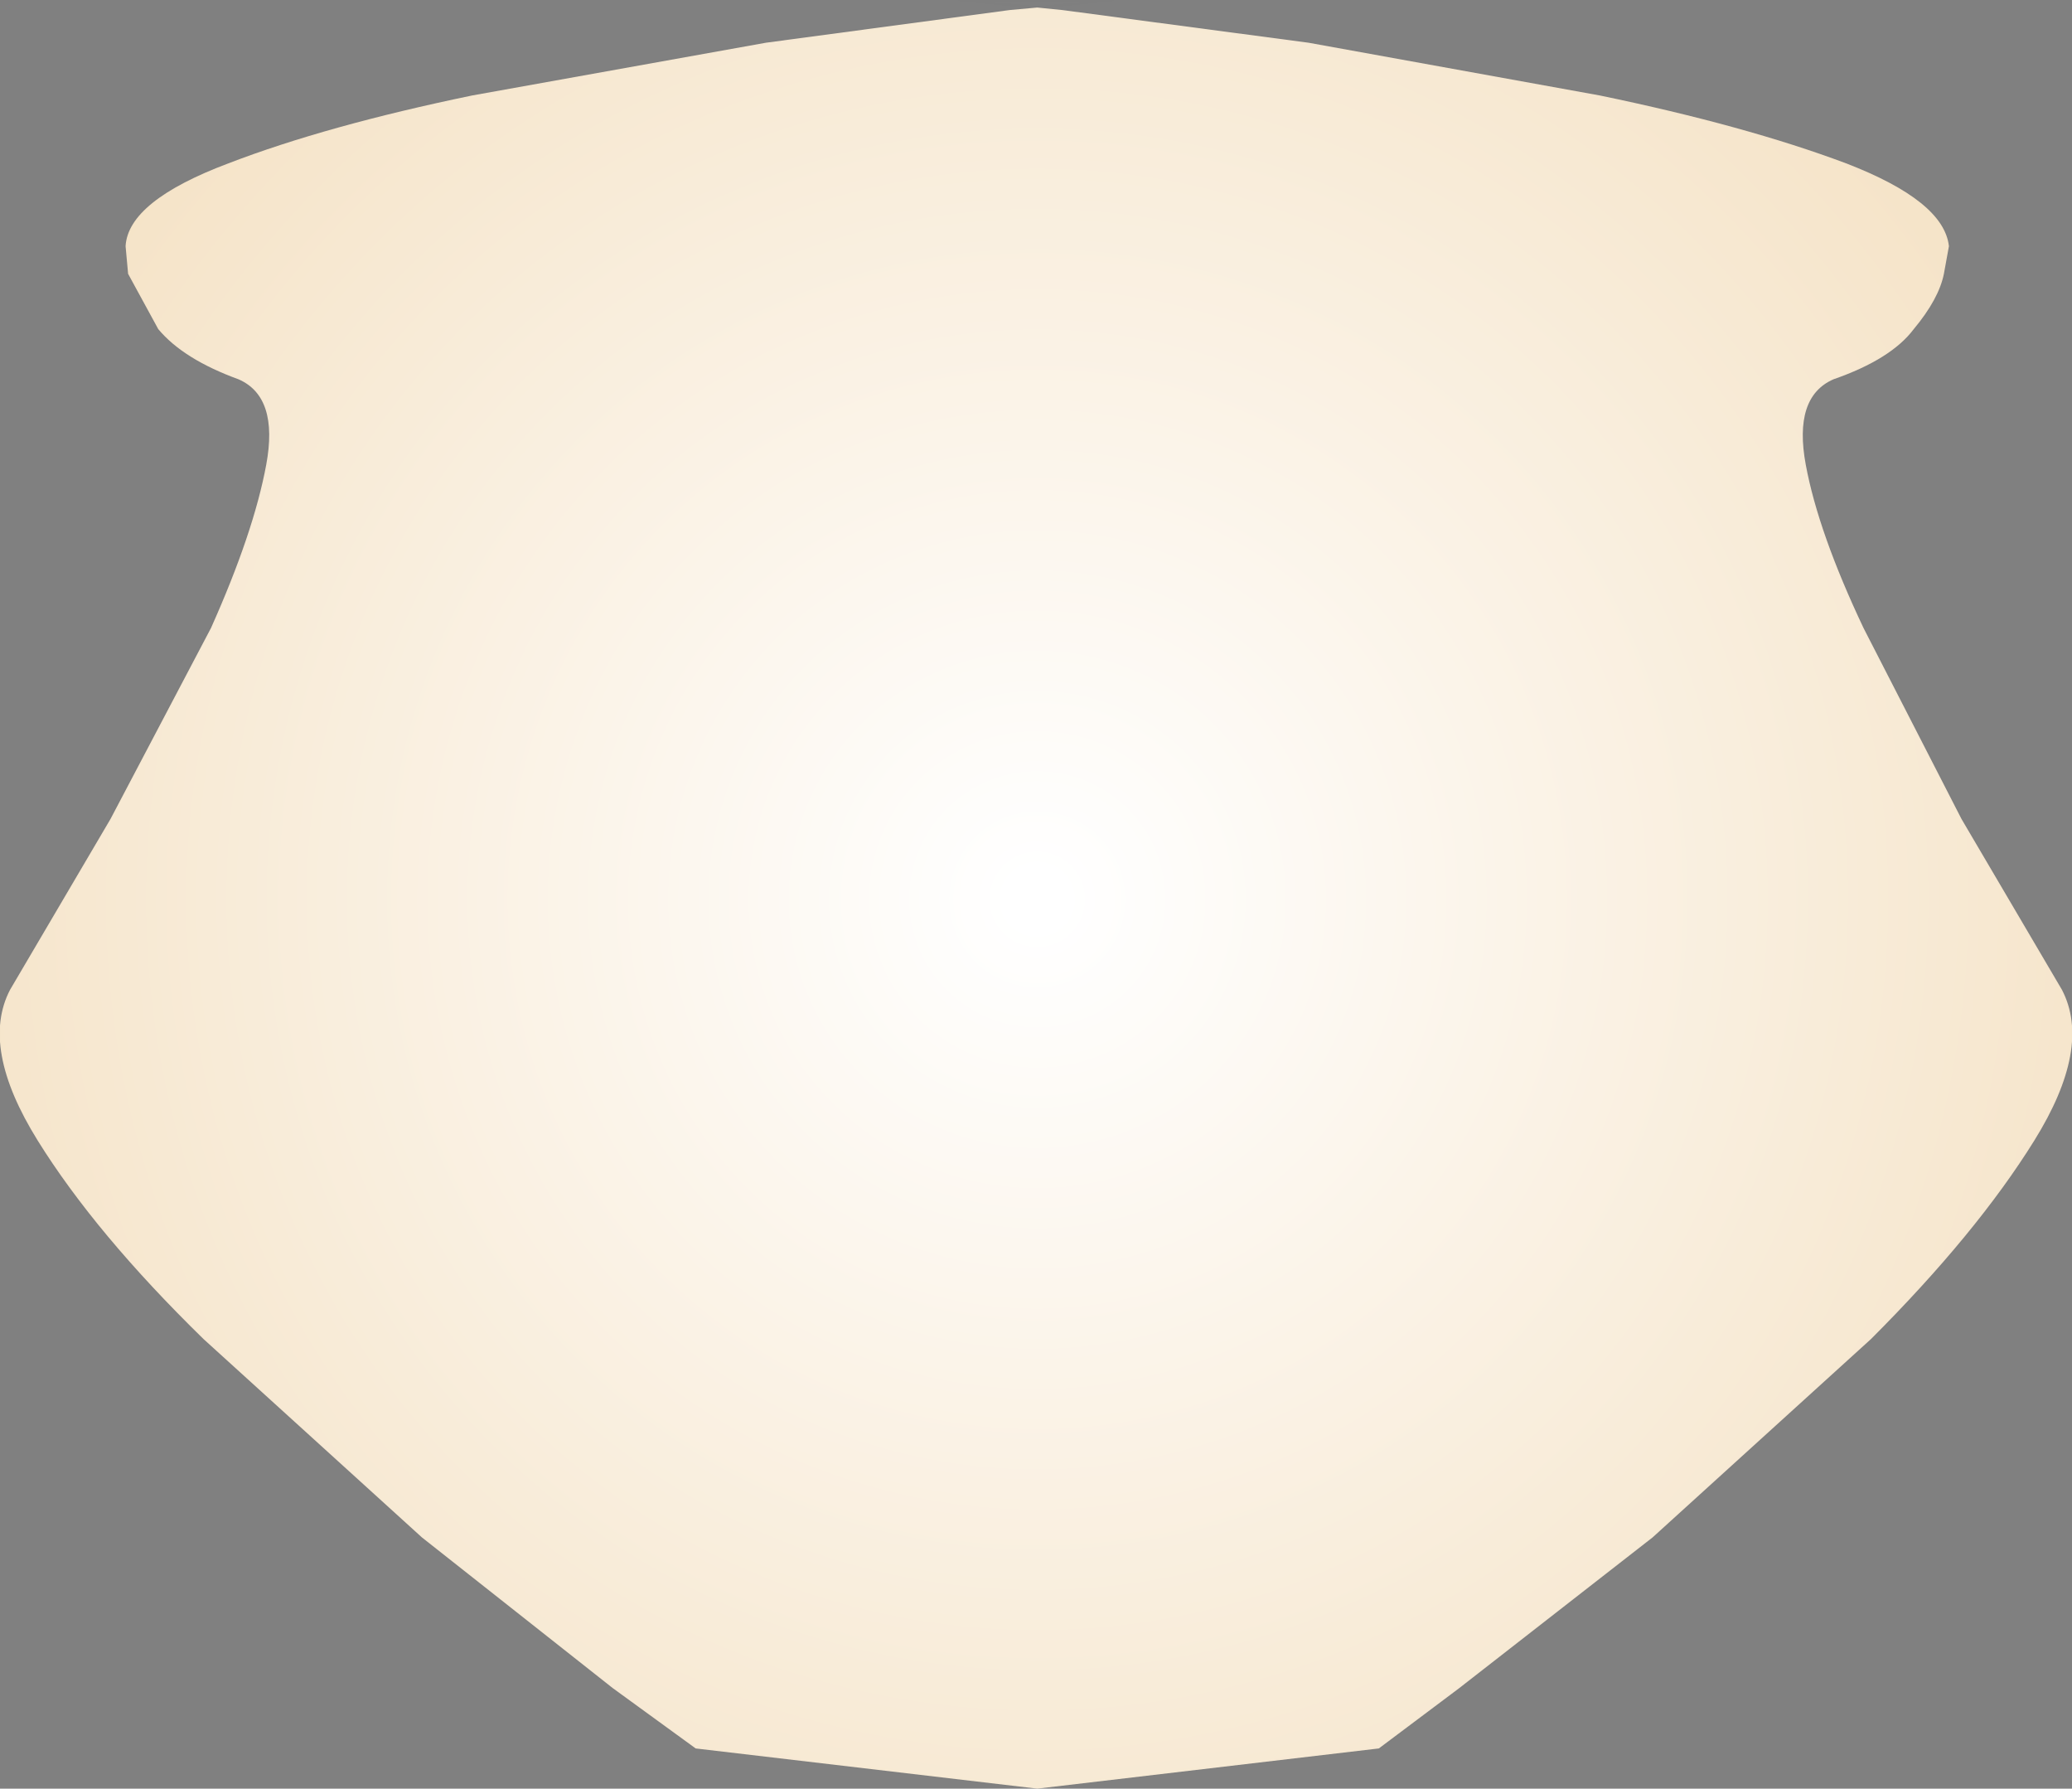 <?xml version="1.0" encoding="UTF-8" standalone="no"?>
<svg xmlns:xlink="http://www.w3.org/1999/xlink" height="35.6px" width="41.25px" xmlns="http://www.w3.org/2000/svg">
  <rect width="100%" height="100%" fill="#808080" stroke="none"/>
  <g transform="matrix(1.0, 0.0, 0.0, 1.0, -436.65, -504.65)">
    <path d="M457.3 504.8 L457.8 504.85 462.7 505.5 468.5 506.55 Q471.4 507.15 473.4 507.9 475.35 508.65 475.45 509.55 L475.35 510.1 Q475.25 510.6 474.75 511.2 474.3 511.8 473.15 512.2 472.35 512.55 472.6 513.9 472.85 515.25 473.75 517.15 L475.7 520.95 477.7 524.35 Q478.3 525.5 477.15 527.35 476.0 529.2 473.9 531.3 L469.55 535.25 465.7 538.25 464.1 539.45 457.3 540.25 450.5 539.45 448.85 538.25 445.05 535.25 440.7 531.3 Q438.55 529.2 437.4 527.35 436.25 525.5 436.85 524.35 L438.85 520.95 440.85 517.15 Q441.7 515.25 441.95 513.9 442.2 512.55 441.4 512.2 440.3 511.8 439.8 511.2 L439.2 510.1 439.15 509.55 Q439.2 508.65 441.2 507.9 443.15 507.15 446.05 506.55 L451.9 505.5 456.75 504.85 457.3 504.8" fill="url(#gradient0)" fill-rule="evenodd" stroke="none"/>
    <path d="M457.3 504.8 L457.8 504.85 462.7 505.5 468.5 506.55 Q471.4 507.15 473.4 507.9 475.35 508.65 475.45 509.55 L475.35 510.1 Q475.25 510.6 474.75 511.2 474.3 511.8 473.15 512.2 472.35 512.55 472.6 513.9 472.85 515.25 473.75 517.15 L475.7 520.95 477.7 524.35 Q478.3 525.5 477.15 527.35 476.0 529.2 473.9 531.3 L469.55 535.25 465.7 538.25 464.1 539.45 457.3 540.25 450.5 539.45 448.85 538.25 445.05 535.25 440.7 531.3 Q438.55 529.2 437.4 527.35 436.25 525.5 436.85 524.35 L438.85 520.95 440.85 517.15 Q441.7 515.25 441.95 513.9 442.2 512.55 441.4 512.2 440.3 511.8 439.8 511.2 L439.2 510.1 439.15 509.55 Q439.2 508.65 441.2 507.9 443.15 507.15 446.05 506.55 L451.9 505.5 456.75 504.85 457.3 504.8 455.75 504.65 458.8 504.65 457.3 504.8 Z" fill="none" stroke="#000000" stroke-linecap="round" stroke-linejoin="round" stroke-opacity="0.004" stroke-width="0.05"/>
  </g>
  <defs>
    <radialGradient cx="0" cy="0" gradientTransform="matrix(0.028, 0.0, 0.0, 0.028, 457.3, 522.55)" gradientUnits="userSpaceOnUse" id="gradient0" r="819.2" spreadMethod="pad">
      <stop offset="0.024" stop-color="#ffffff"/>
      <stop offset="1.0" stop-color="#f5e3c7"/>
    </radialGradient>
  </defs>
</svg>
